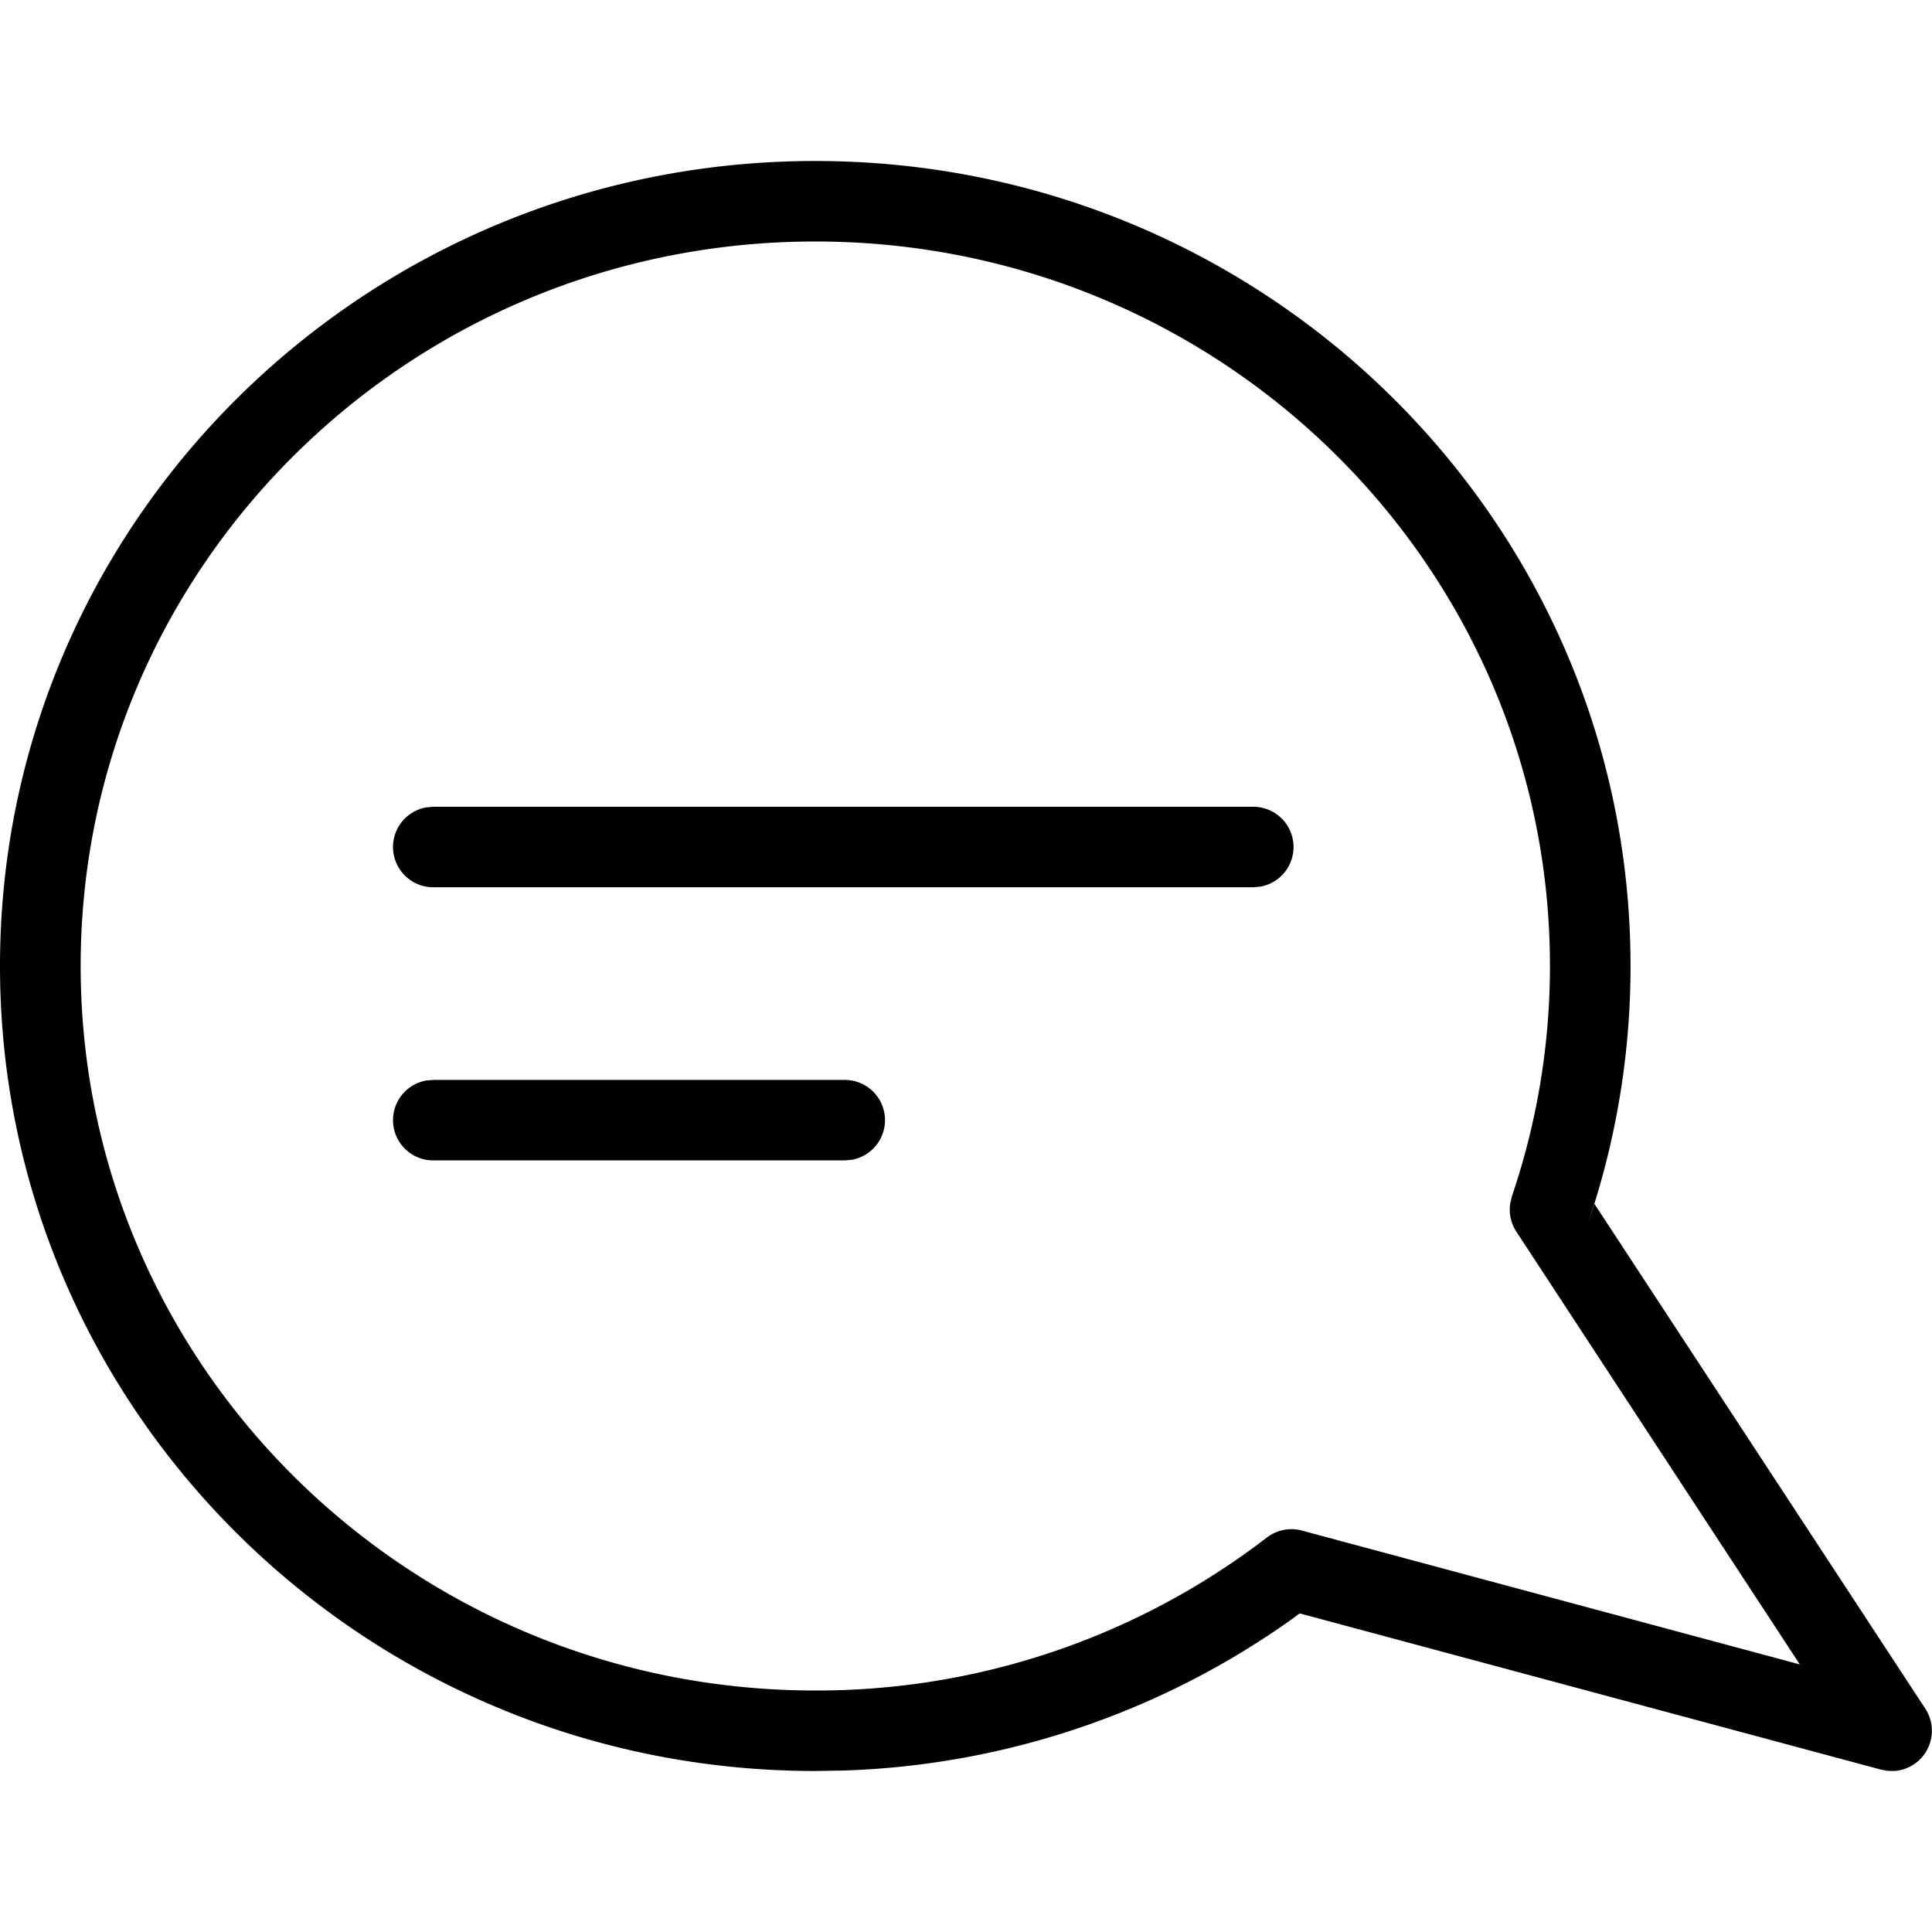 <svg xmlns="http://www.w3.org/2000/svg" width="24" height="24" viewBox="0 0 24 24">
  <g id="chat-m-default">
    <path id="default" fill-opacity="1" fill-rule="evenodd" d="M10.127 2c5.592 0 10.128 4.476 10.128 10a9.89 9.89 0 0 1-.525 3.186l.074-.235 4.113 6.275a.501.501 0 0 1-.388.774l-.08-.002-.082-.015-7.222-1.941-.08.06a10.161 10.161 0 0 1-5.578 1.892l-.36.006C4.535 22 0 17.524 0 12 0 6.475 4.535 2 10.127 2Zm0 1c-5.042 0-9.125 4.03-9.125 9s4.084 9 9.125 9a9.165 9.165 0 0 0 5.61-1.9.501.501 0 0 1 .435-.087l6.186 1.663-3.522-5.377a.5.5 0 0 1-.076-.345l.02-.089A8.89 8.89 0 0 0 19.254 12c0-4.97-4.085-9-9.126-9Zm.366 10.415a.5.5 0 0 1 .09.992l-.09.008h-5.11a.5.5 0 0 1-.09-.992l.09-.008h5.11Zm5.075-3.393a.5.5 0 0 1 .09.992l-.09.008H5.383a.5.5 0 0 1-.09-.992l.09-.008h10.185Z" clip-rule="evenodd"/>
  </g>
</svg>
